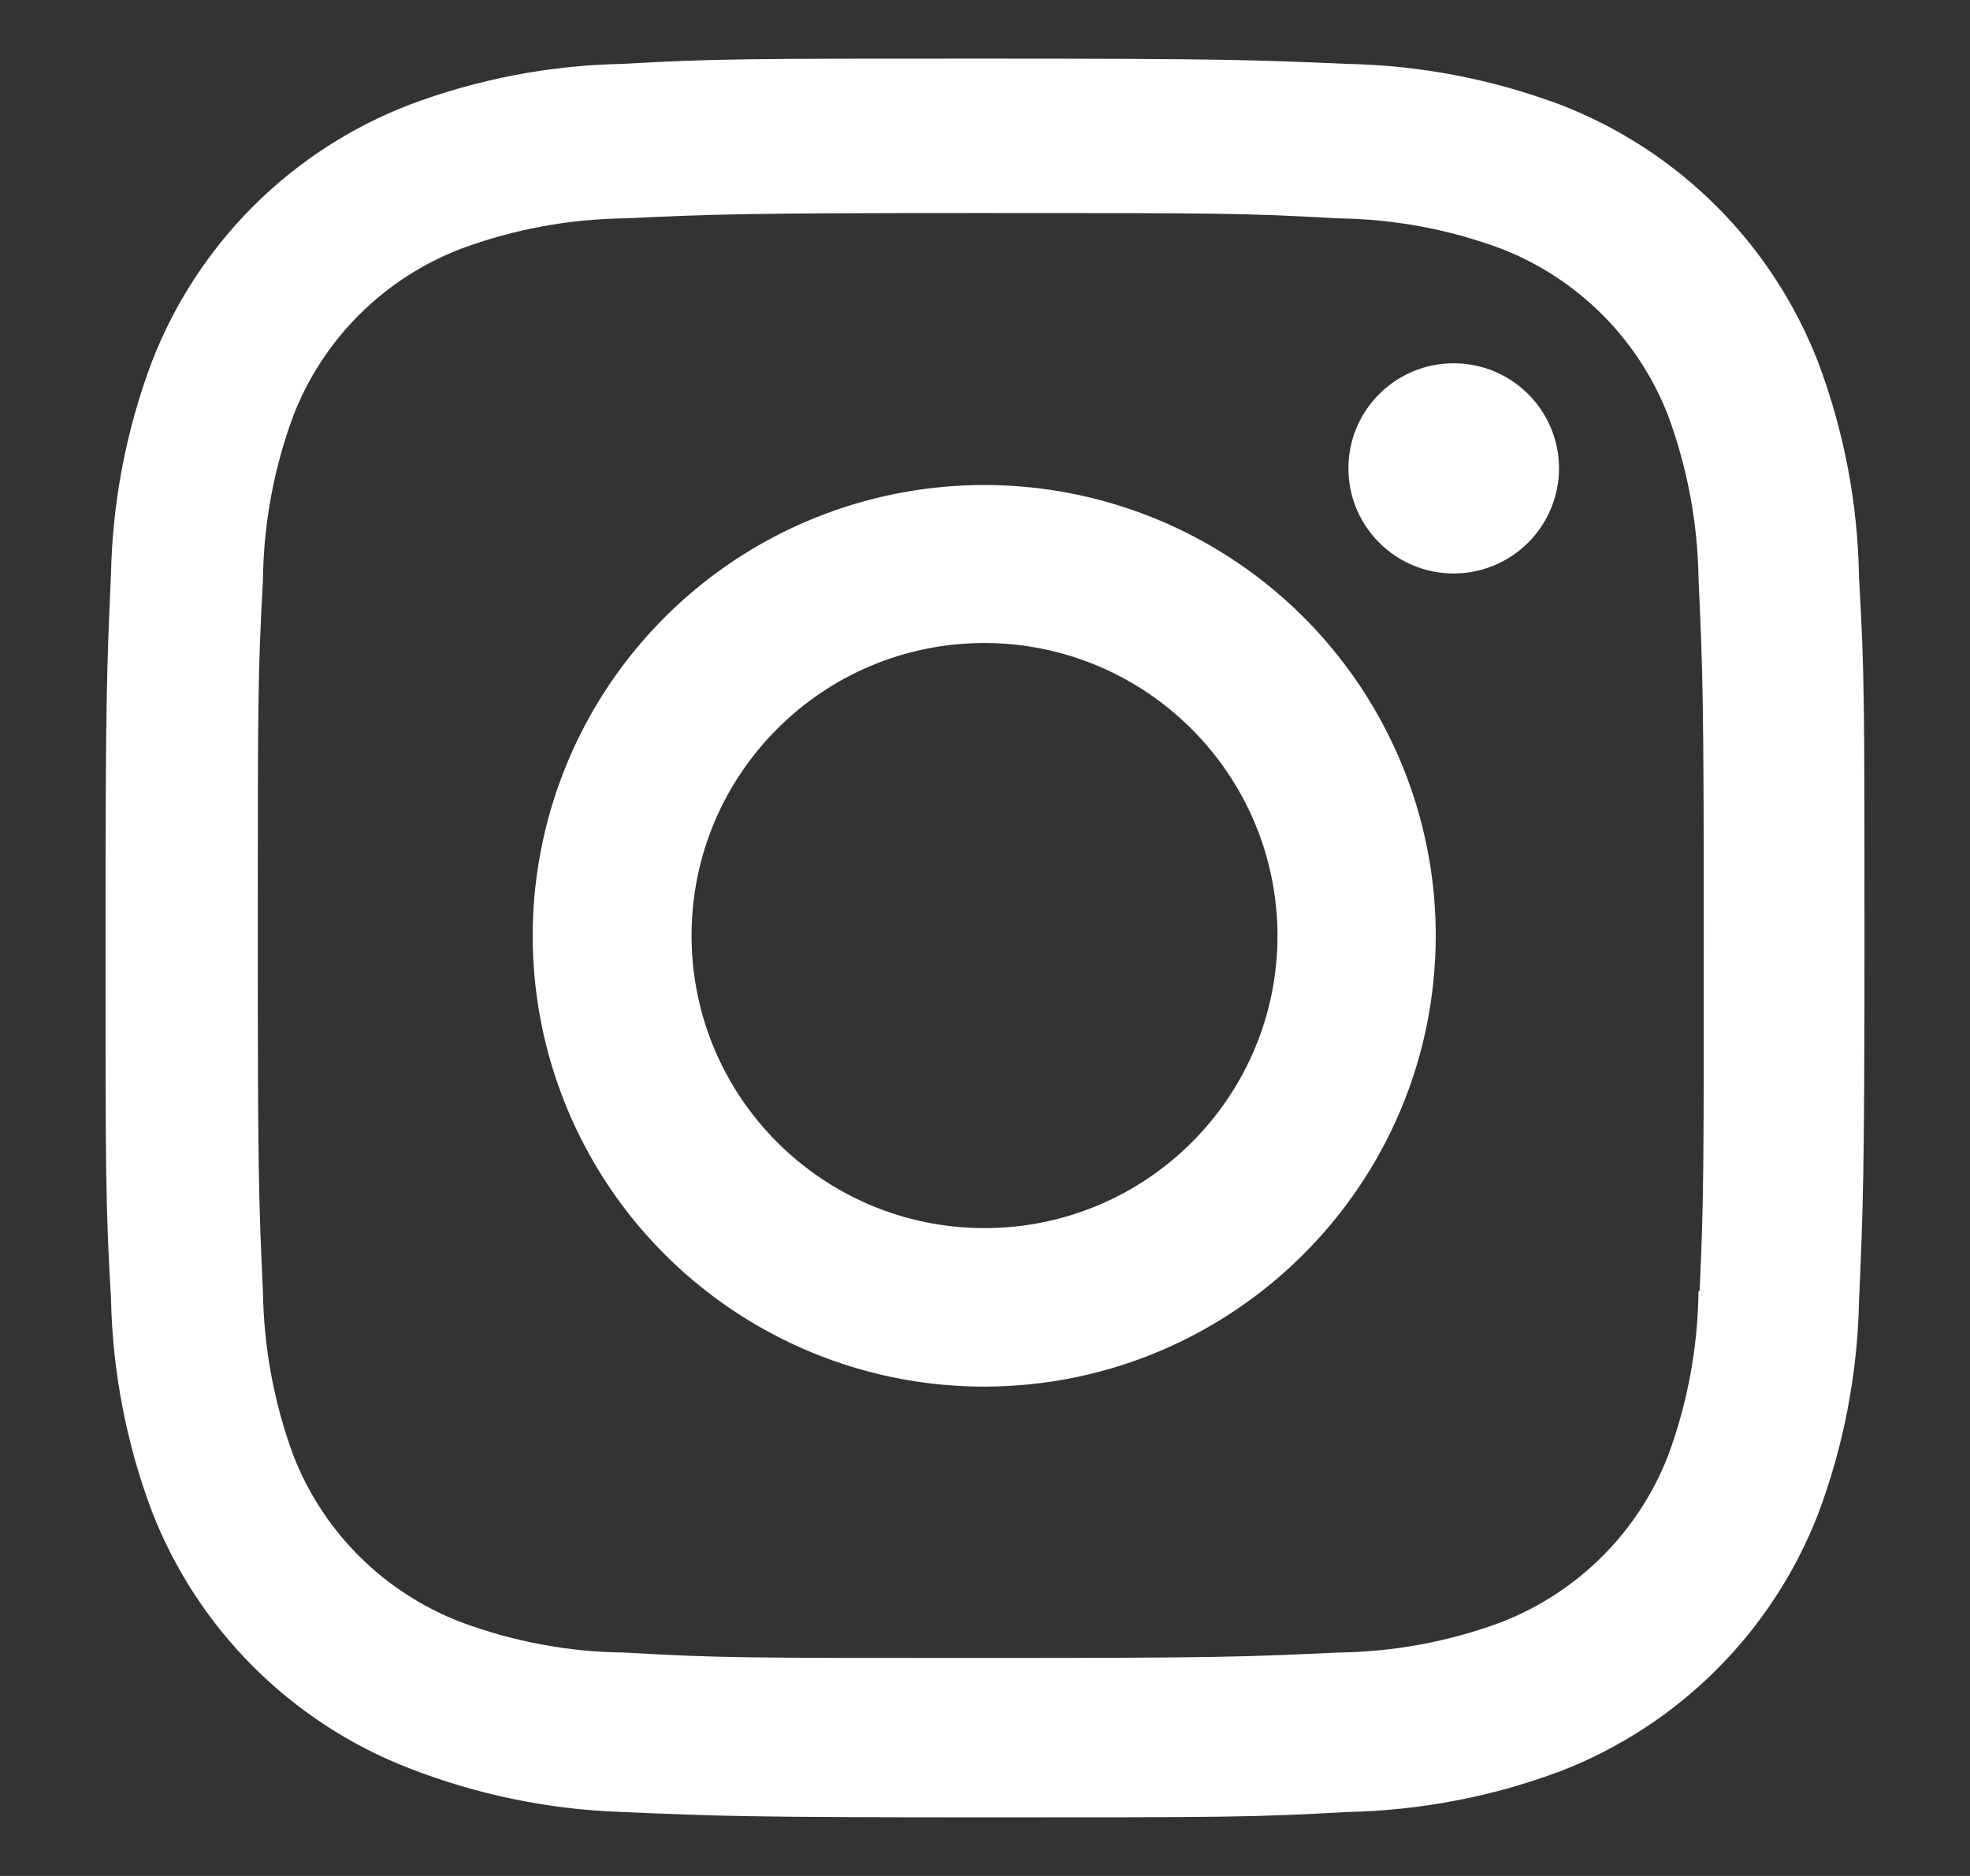 <svg width="21" height="20" viewBox="0 0 21 20" fill="none" xmlns="http://www.w3.org/2000/svg">
<rect x="0" y="0" width="21" height="20" fill="#333333" stroke="none"/>
<g id="iconsInstagram">
<path id="brand / instagram" d="M10.495 19.375C7.934 19.375 7.632 19.361 6.632 19.318C5.853 19.292 5.084 19.134 4.358 18.85C3.101 18.362 2.108 17.369 1.62 16.115C1.346 15.387 1.199 14.618 1.183 13.841C1.125 12.845 1.125 12.519 1.125 9.981C1.125 7.417 1.139 7.117 1.183 6.124C1.199 5.348 1.346 4.581 1.62 3.854C2.107 2.598 3.102 1.604 4.361 1.118C5.088 0.844 5.857 0.696 6.634 0.681C7.629 0.625 7.956 0.625 10.495 0.625C13.077 0.625 13.373 0.639 14.357 0.681C15.137 0.696 15.908 0.844 16.637 1.118C17.895 1.605 18.89 2.598 19.378 3.854C19.657 4.591 19.805 5.371 19.817 6.159C19.875 7.155 19.875 7.48 19.875 10.017C19.875 12.553 19.86 12.886 19.817 13.87C19.801 14.648 19.653 15.418 19.379 16.146C18.89 17.402 17.895 18.394 16.637 18.882C15.909 19.155 15.139 19.302 14.361 19.318C13.367 19.375 13.041 19.375 10.495 19.375ZM10.459 2.271C7.913 2.271 7.648 2.283 6.654 2.328C6.061 2.336 5.473 2.445 4.917 2.651C4.095 2.965 3.445 3.612 3.127 4.431C2.919 4.993 2.809 5.586 2.803 6.185C2.748 7.192 2.748 7.456 2.748 9.981C2.748 12.476 2.757 12.779 2.803 13.78C2.813 14.373 2.922 14.96 3.127 15.516C3.445 16.335 4.095 16.981 4.917 17.295C5.473 17.502 6.061 17.612 6.654 17.618C7.662 17.676 7.927 17.676 10.459 17.676C13.013 17.676 13.278 17.664 14.264 17.618C14.857 17.611 15.445 17.502 16.002 17.295C16.819 16.978 17.465 16.334 17.782 15.518C17.99 14.956 18.099 14.362 18.106 13.763H18.118C18.162 12.77 18.162 12.504 18.162 9.965C18.162 7.425 18.151 7.158 18.106 6.165C18.097 5.573 17.987 4.987 17.782 4.431C17.465 3.614 16.82 2.969 16.002 2.651C15.446 2.444 14.857 2.335 14.264 2.328C13.257 2.271 12.993 2.271 10.459 2.271ZM10.495 14.783C8.548 14.784 6.792 13.614 6.046 11.819C5.3 10.023 5.711 7.955 7.087 6.58C8.463 5.205 10.533 4.793 12.332 5.536C14.131 6.28 15.304 8.032 15.305 9.976C15.302 12.628 13.151 14.778 10.495 14.783ZM10.495 6.855C8.77 6.855 7.372 8.252 7.372 9.974C7.372 11.697 8.77 13.093 10.495 13.093C12.22 13.093 13.618 11.697 13.618 9.974C13.614 8.253 12.218 6.859 10.495 6.855ZM15.492 6.114C14.873 6.112 14.373 5.609 14.374 4.991C14.375 4.373 14.877 3.873 15.496 3.873C16.115 3.873 16.617 4.373 16.619 4.991C16.619 5.289 16.5 5.576 16.289 5.786C16.077 5.997 15.791 6.115 15.492 6.114Z" fill="white"/>
</g>
</svg>
